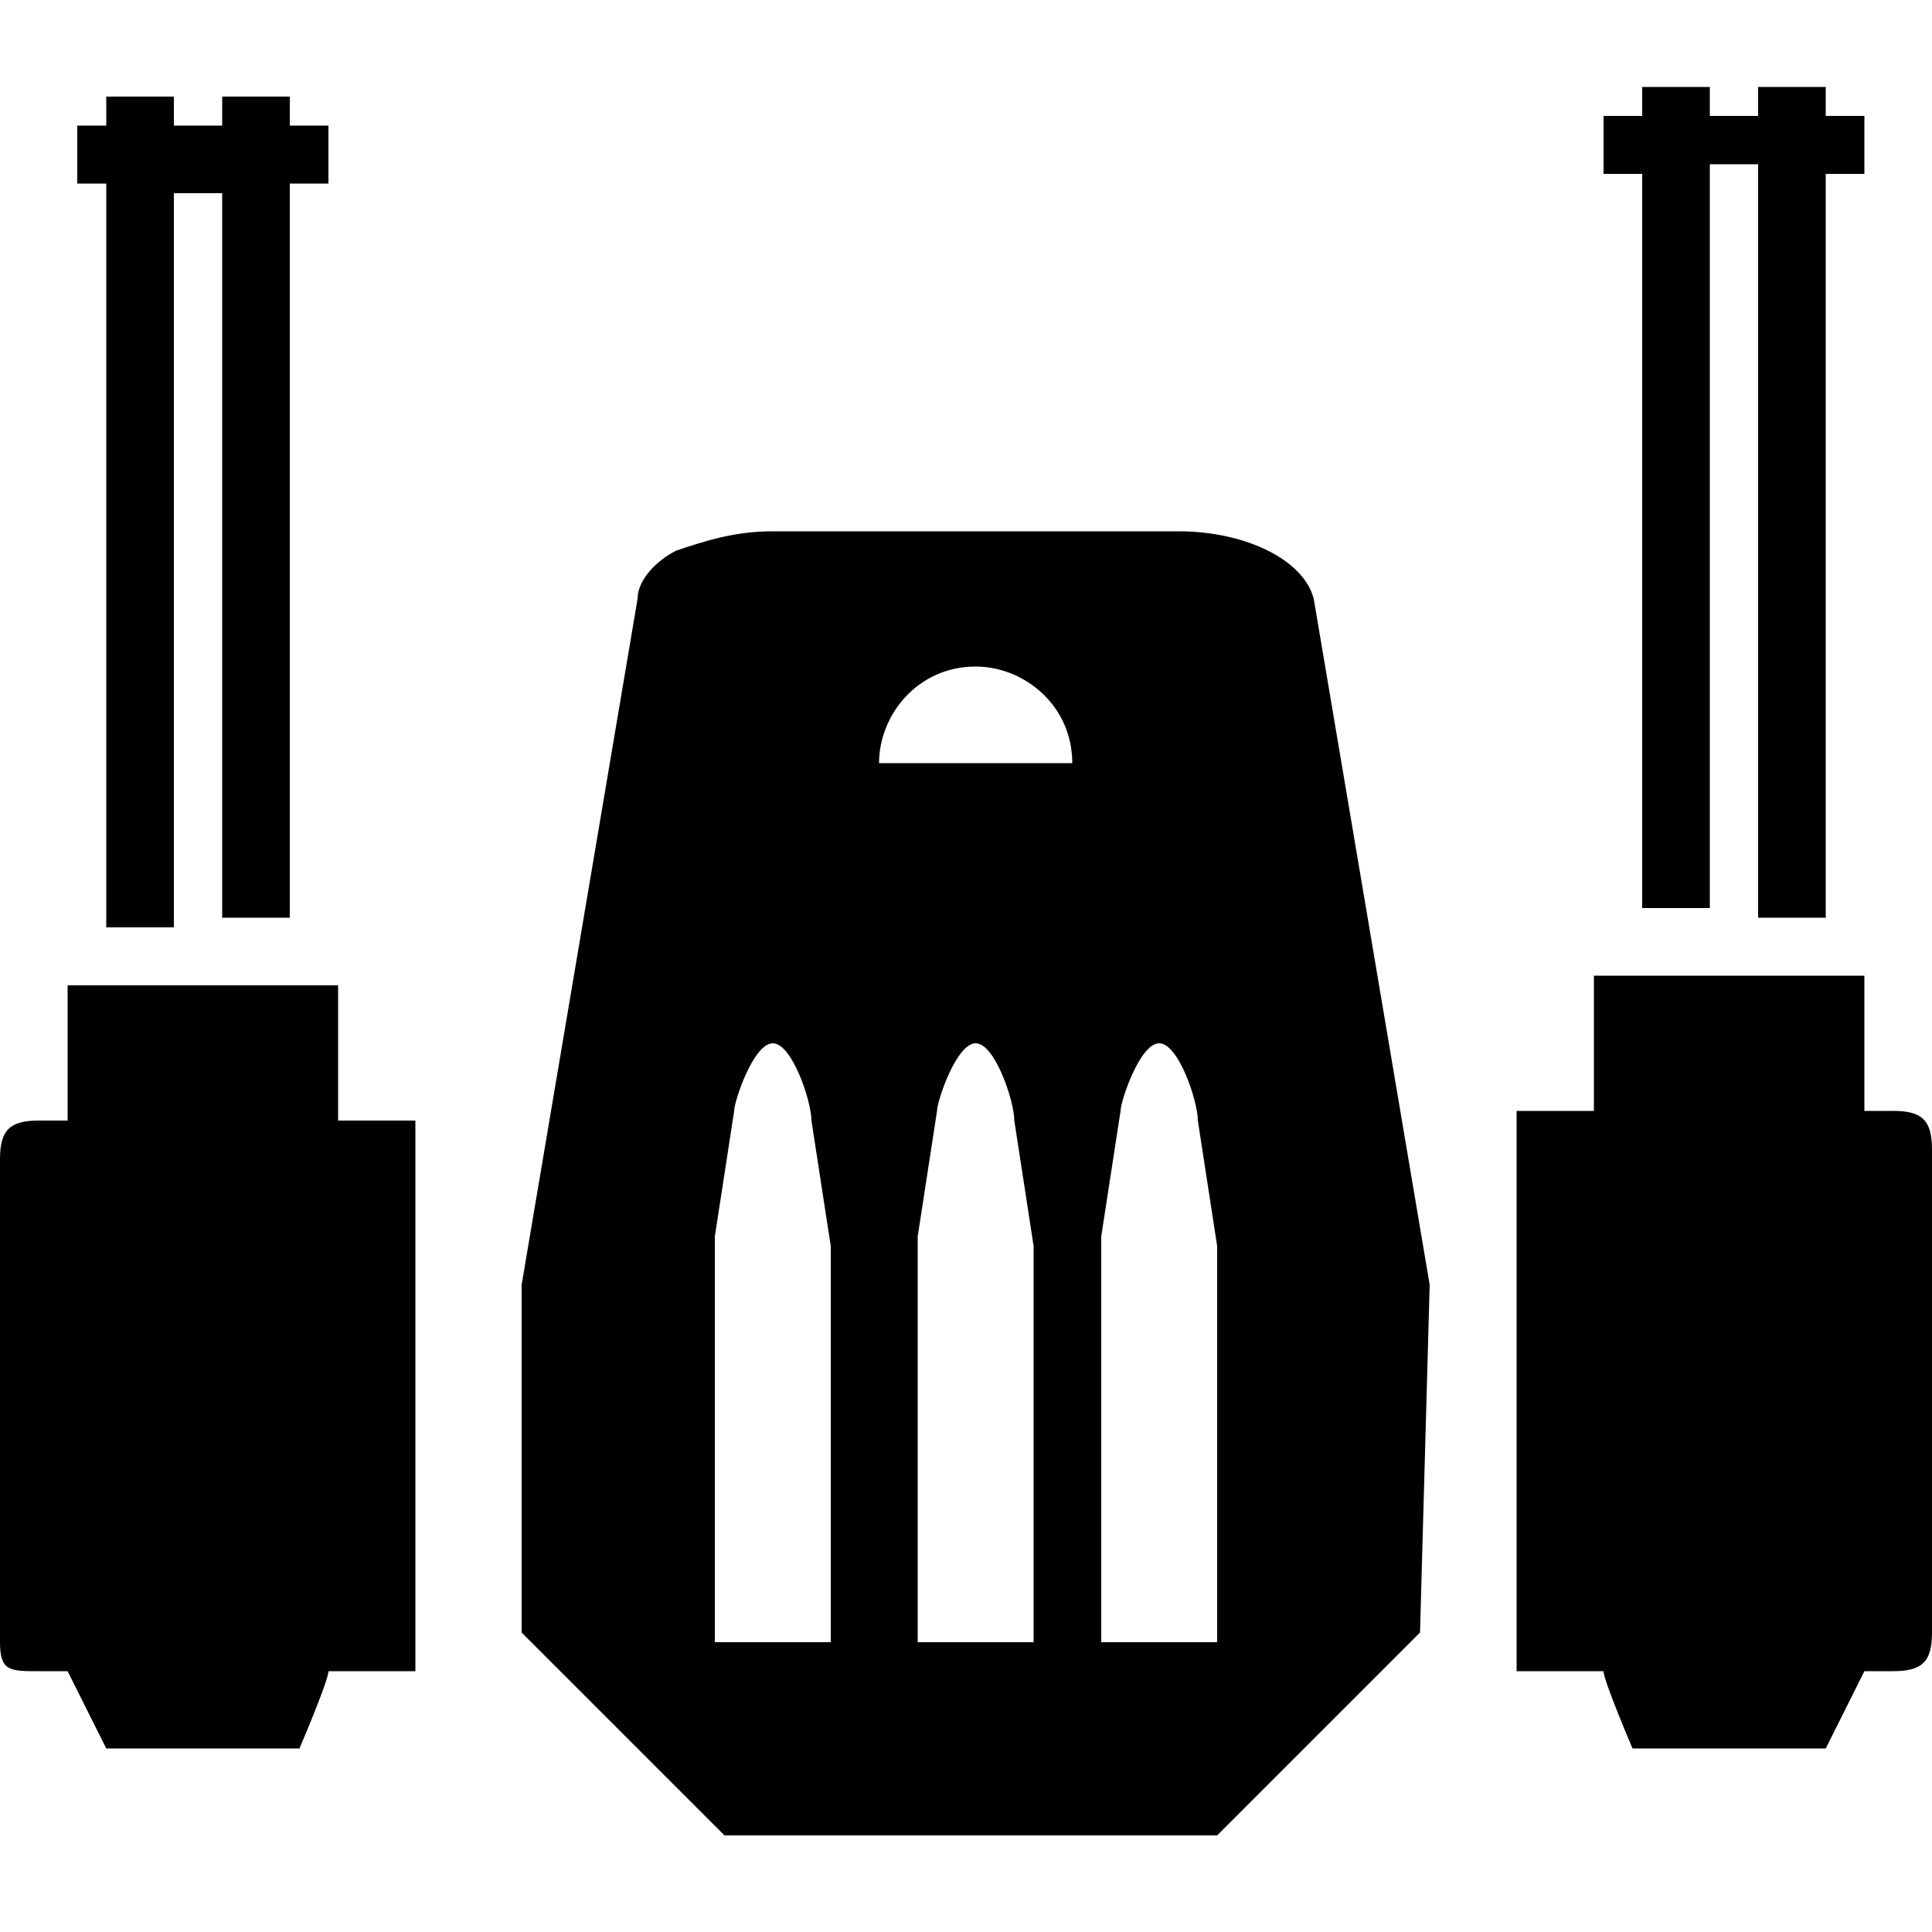 <?xml version="1.0" encoding="utf-8"?>
<!-- Generator: Adobe Illustrator 28.5.0, SVG Export Plug-In . SVG Version: 9.03 Build 54727)  -->
<svg version="1.1" baseProfile="tiny" id="Layer_1" xmlns="http://www.w3.org/2000/svg" xmlns:xlink="http://www.w3.org/1999/xlink"
	 x="0px" y="0px" viewBox="0 0 20 20" overflow="visible" xml:space="preserve">
<path d="M4.3,17.3c-0.2,0-0.9,0-0.9,0c0,0.1-0.3,0.8-0.3,0.8c-0.7,0-1.3,0-2,0l-0.4-0.8c-0.1,0-0.2,0-0.3,0C0.1,17.3,0,17.3,0,17
	c0-2.3,0-2.8,0-5c0-0.3,0.1-0.4,0.4-0.4c0.1,0,0.2,0,0.3,0c0-0.5,0-1.1,0-1.4l2.8,0c0,0.3,0,0.9,0,1.4c0.3,0,0.5,0,0.8,0
	C4.3,12.1,4.3,15.9,4.3,17.3z M2.3,9.5l0.7,0l0-7.6l0.4,0l0-0.6l-0.4,0l0-0.3l-0.7,0l0,0.3l-0.5,0l0-0.3l-0.7,0v0.3l-0.3,0l0,0.6
	l0.3,0l0,7.7l0.7,0l0-7.6l0.5,0L2.3,9.5z M15.7,17.3c0.2,0,0.9,0,0.9,0c0,0.1,0.3,0.8,0.3,0.8c0.7,0,1.3,0,2,0l0.4-0.8
	c0.1,0,0.2,0,0.3,0c0.3,0,0.4-0.1,0.4-0.4c0-2.3,0-2.8,0-5c0-0.3-0.1-0.4-0.4-0.4c-0.1,0-0.2,0-0.3,0c0-0.5,0-1.1,0-1.4l-2.8,0
	c0,0.3,0,0.9,0,1.4c-0.3,0-0.5,0-0.8,0C15.7,12.1,15.7,15.9,15.7,17.3z M18.2,9.5l0.7,0l0-7.7l0.4,0l0-0.6l-0.4,0V0.9l-0.7,0l0,0.3
	l-0.5,0l0-0.3l-0.7,0l0,0.3l-0.4,0l0,0.6l0.4,0l0,7.6l0.7,0l0-7.7l0.5,0L18.2,9.5z M14.7,16.9c-0.8,0.8-1.3,1.3-2.1,2.1l-5.1,0
	l-2.1-2.1l0-3.6l0,0l0,0l0,0l0,0l1.2-7.1c0-0.2,0.2-0.4,0.4-0.5c0.3-0.1,0.6-0.2,1-0.2l4.2,0c0.7,0,1.3,0.3,1.4,0.7l1.2,7.1l0,0l0,0
	l0,0L14.7,16.9z M11.1,7.9c0-0.6-0.5-1-1-1c-0.6,0-1,0.5-1,1L11.1,7.9z M8.6,17l0-3.9c0-0.1,0-0.2,0-0.2l-0.2-1.3
	c0-0.2-0.2-0.8-0.4-0.8c-0.2,0-0.4,0.6-0.4,0.7l-0.2,1.3c0,0.1,0,0.2,0,0.3l0,3.9L8.6,17z M10.7,17l0-3.9c0-0.1,0-0.2,0-0.2
	l-0.2-1.3c0-0.2-0.2-0.8-0.4-0.8c-0.2,0-0.4,0.6-0.4,0.7l-0.2,1.3c0,0.1,0,0.2,0,0.3l0,3.9L10.7,17z M12.6,17l0-3.9
	c0-0.1,0-0.2,0-0.2l-0.2-1.3c0-0.2-0.2-0.8-0.4-0.8c-0.2,0-0.4,0.6-0.4,0.7l-0.2,1.3c0,0.1,0,0.2,0,0.3l0,3.9L12.6,17z"/>
</svg>

